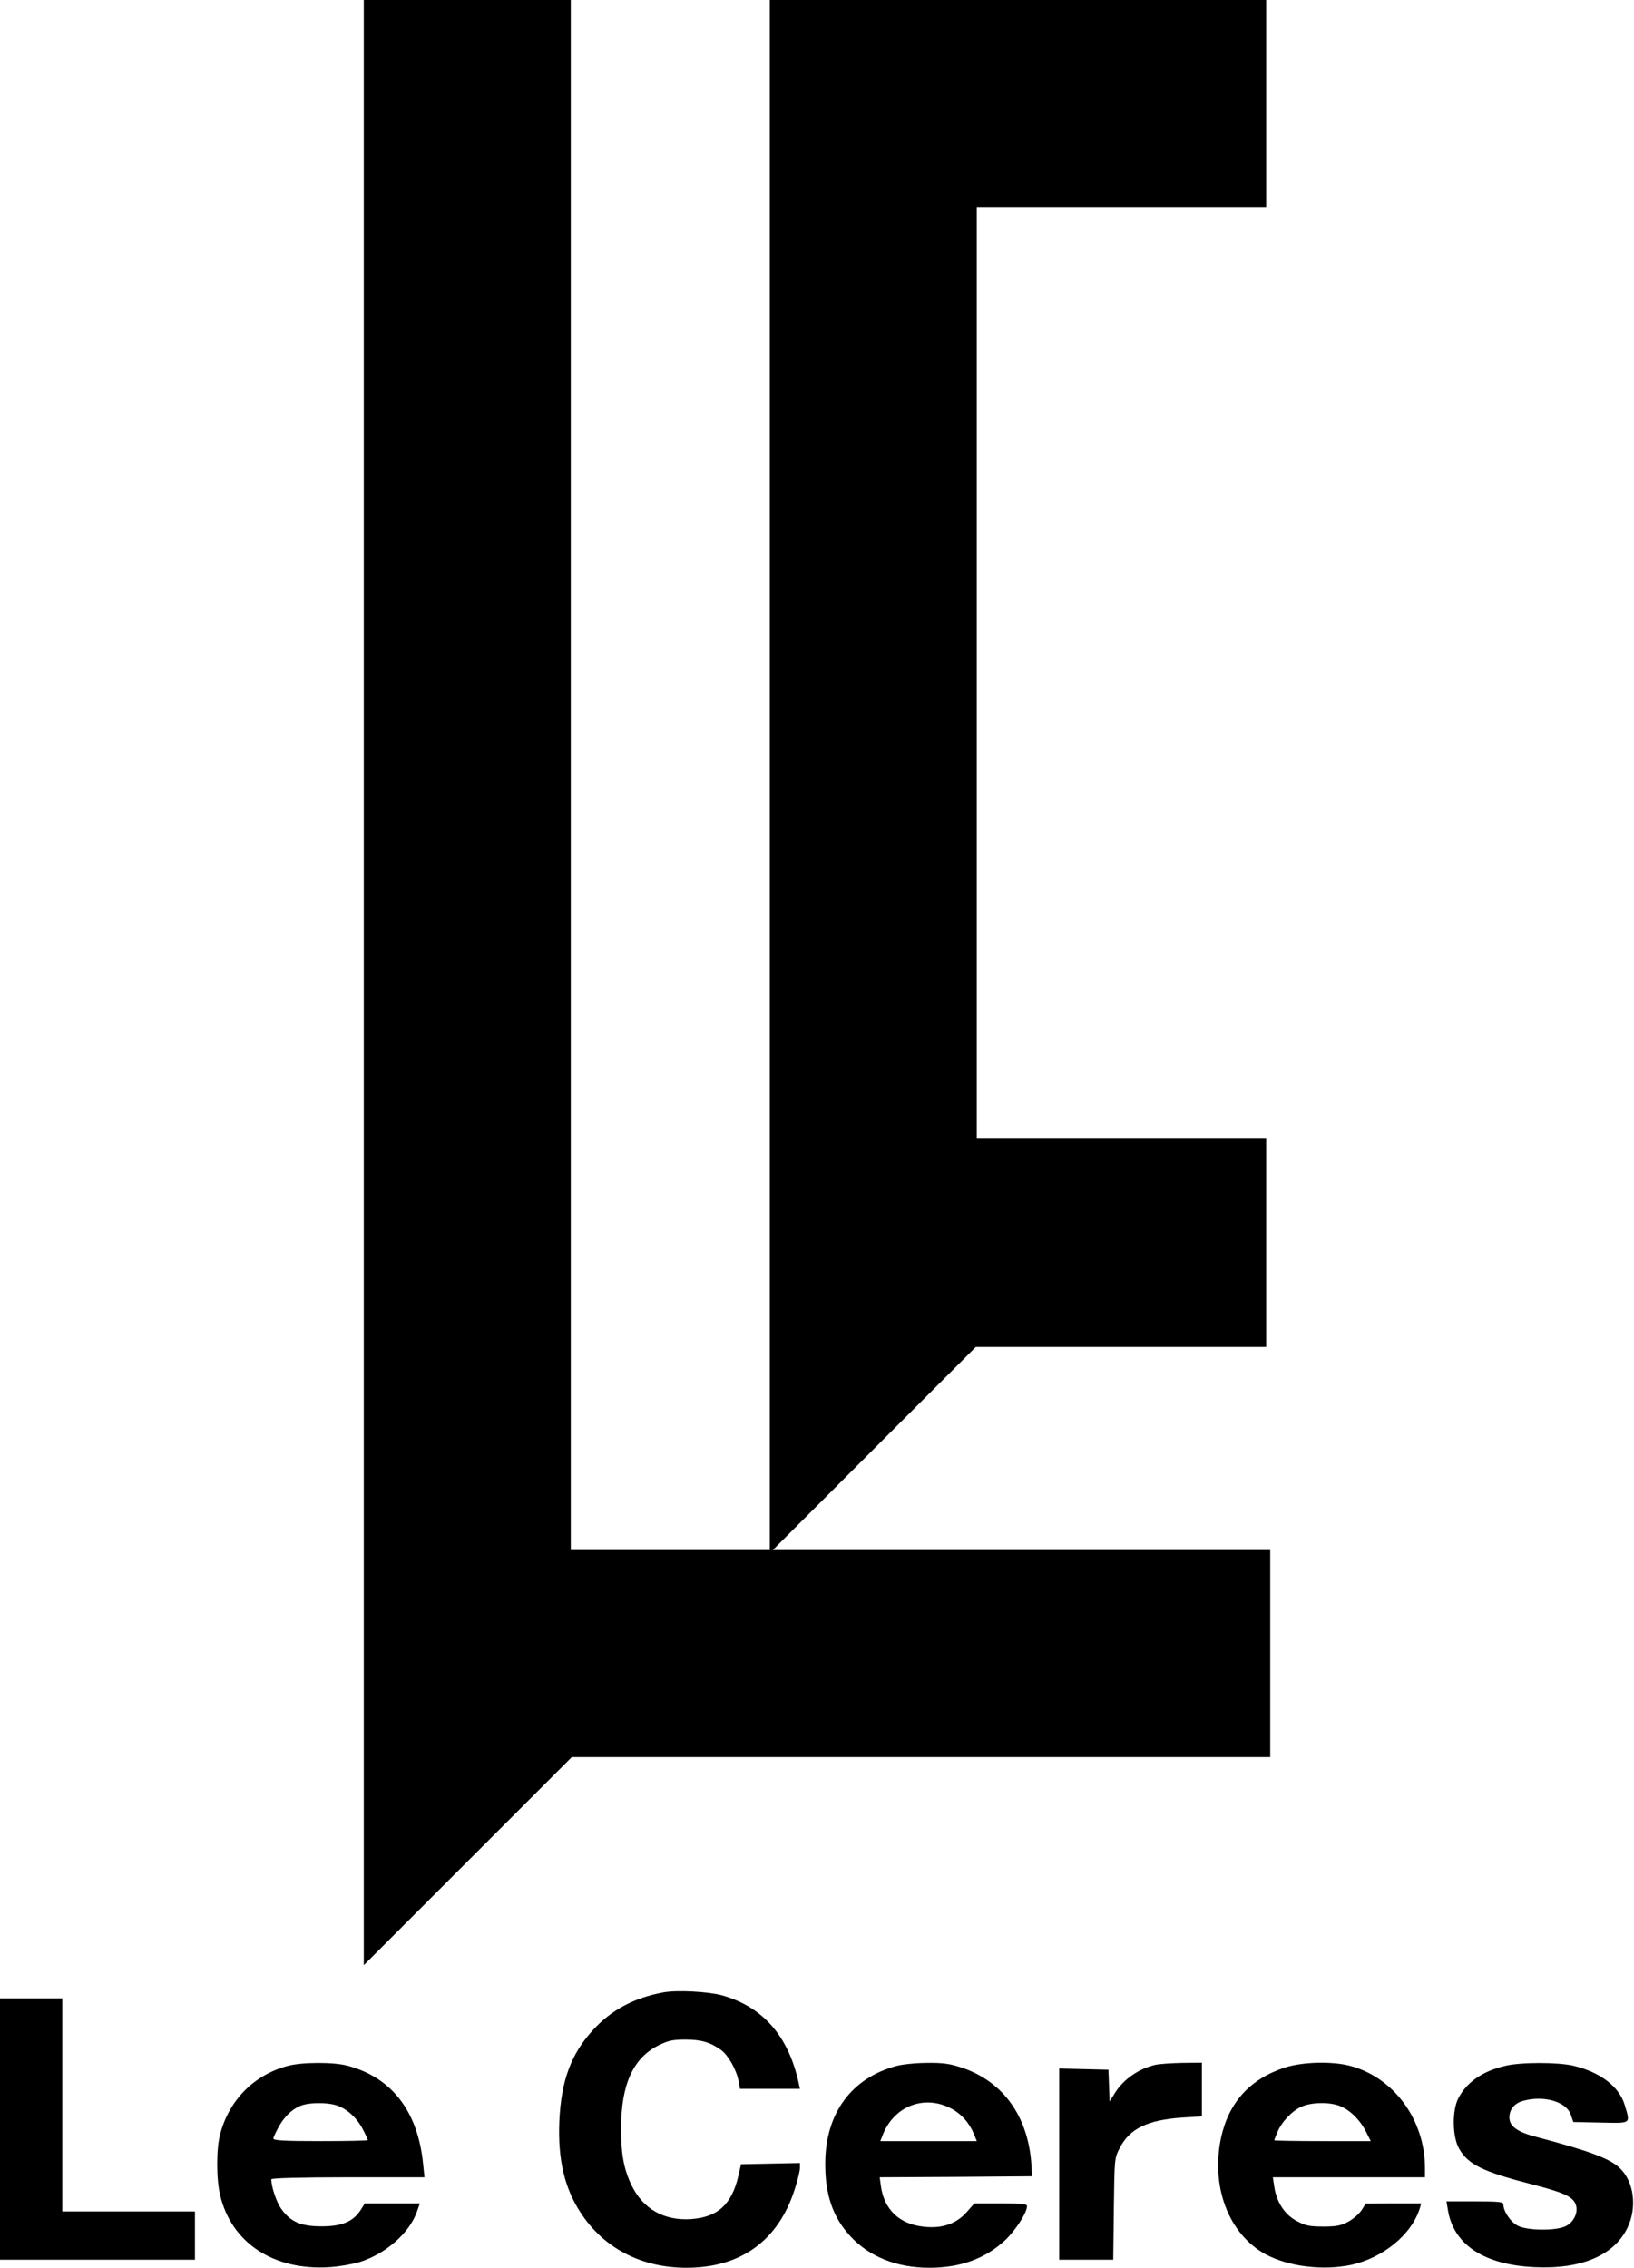 <?xml version="1.0" standalone="no"?>
<!DOCTYPE svg PUBLIC "-//W3C//DTD SVG 20010904//EN"
 "http://www.w3.org/TR/2001/REC-SVG-20010904/DTD/svg10.dtd">
<svg version="1.0" xmlns="http://www.w3.org/2000/svg"
 width="813pt" height="1128pt" viewBox="0 0 813 1128"
 preserveAspectRatio="xMidYMid meet">

<g transform="translate(0,1128) scale(0.1,-0.1)"
fill="#000000" stroke="none">
<path d="M1810 6393 l0 -4888 518 518 517 517 1738 0 1737 0 0 515 0 515
-1237 0 -1238 0 505 505 505 505 722 0 723 0 0 520 0 520 -720 0 -720 0 0
2315 0 2315 720 0 720 0 0 515 0 515 -1235 0 -1235 0 0 -3855 0 -3855 -495 0
-495 0 0 3855 0 3855 -515 0 -515 0 0 -4887z"/>
<path d="M3302 1370 c-147 -27 -260 -87 -352 -188 -109 -119 -158 -252 -167
-453 -8 -188 25 -332 106 -455 114 -176 302 -274 526 -274 272 0 459 136 540
393 14 43 25 89 25 103 l0 25 -147 -3 -146 -3 -13 -57 c-33 -143 -102 -206
-235 -216 -136 -9 -241 51 -298 171 -37 78 -51 154 -51 277 0 222 60 354 188
417 47 23 70 28 132 28 80 0 125 -14 178 -52 36 -27 77 -99 87 -156 l7 -37
149 0 149 0 -6 28 c-51 236 -180 382 -385 438 -70 18 -219 26 -287 14z"/>
<path d="M0 690 l0 -650 485 0 485 0 0 120 0 120 -330 0 -330 0 0 530 0 530
-155 0 -155 0 0 -650z"/>
<path d="M1431 1004 c-168 -45 -292 -171 -336 -341 -19 -73 -19 -220 0 -301
56 -238 266 -377 545 -359 47 3 115 15 151 26 129 41 246 144 283 249 l15 42
-137 0 -137 0 -22 -35 c-37 -56 -93 -79 -193 -79 -102 0 -154 22 -199 85 -25
33 -51 111 -51 149 0 6 147 10 381 10 l381 0 -7 68 c-26 260 -156 429 -376
487 -69 19 -228 18 -298 -1z m240 -195 c53 -16 105 -63 134 -120 14 -26 25
-51 25 -54 0 -3 -106 -5 -235 -5 -181 0 -235 3 -235 13 0 6 14 35 30 64 31 53
72 89 118 103 40 12 120 12 163 -1z"/>
<path d="M4461 1004 c-225 -60 -354 -236 -355 -484 -1 -156 38 -269 124 -362
94 -103 232 -158 394 -158 154 0 277 45 376 136 53 50 110 138 110 171 0 10
-30 13 -131 13 l-131 0 -40 -45 c-50 -56 -121 -81 -210 -71 -122 12 -198 84
-215 201 l-6 45 379 2 379 3 -3 55 c-15 241 -139 415 -345 485 -61 20 -94 25
-174 24 -54 0 -122 -7 -152 -15z m266 -209 c54 -27 94 -71 119 -130 l14 -35
-240 0 -240 0 15 38 c57 136 202 192 332 127z"/>
<path d="M5747 1009 c-81 -19 -156 -71 -198 -137 l-28 -45 -3 79 -3 79 -122 3
-123 3 0 -476 0 -475 134 0 135 0 3 253 c3 248 3 253 29 302 49 97 138 140
311 152 l98 6 0 134 0 133 -97 -1 c-54 -1 -115 -5 -136 -10z"/>
<path d="M6393 996 c-174 -57 -280 -174 -318 -351 -51 -244 39 -478 222 -578
114 -61 284 -82 424 -53 161 35 304 152 344 284 l6 22 -138 0 -138 -1 -20 -32
c-11 -17 -40 -43 -65 -57 -37 -20 -59 -25 -125 -25 -67 0 -89 4 -130 26 -60
30 -102 92 -114 167 l-8 52 378 0 379 0 0 48 c-1 240 -156 450 -375 507 -91
23 -234 19 -322 -9z m275 -192 c50 -20 99 -69 128 -126 l24 -48 -240 0 c-132
0 -240 2 -240 4 0 2 7 20 15 39 21 52 73 107 120 128 50 23 143 24 193 3z"/>
<path d="M7488 1004 c-111 -26 -189 -80 -231 -159 -33 -61 -31 -194 3 -253 45
-79 120 -115 362 -177 159 -41 203 -61 218 -100 15 -40 -11 -92 -54 -110 -53
-22 -187 -20 -234 4 -36 18 -72 72 -72 106 0 13 -24 15 -141 15 l-142 0 7 -42
c28 -173 179 -273 431 -285 232 -11 395 58 462 195 50 102 33 232 -39 299 -50
47 -154 85 -415 154 -93 24 -133 53 -133 96 0 41 25 71 68 83 104 29 217 -4
238 -70 l12 -35 136 -3 c155 -3 148 -8 120 87 -27 92 -122 164 -256 196 -79
18 -263 18 -340 -1z"/>
</g>
</svg>
